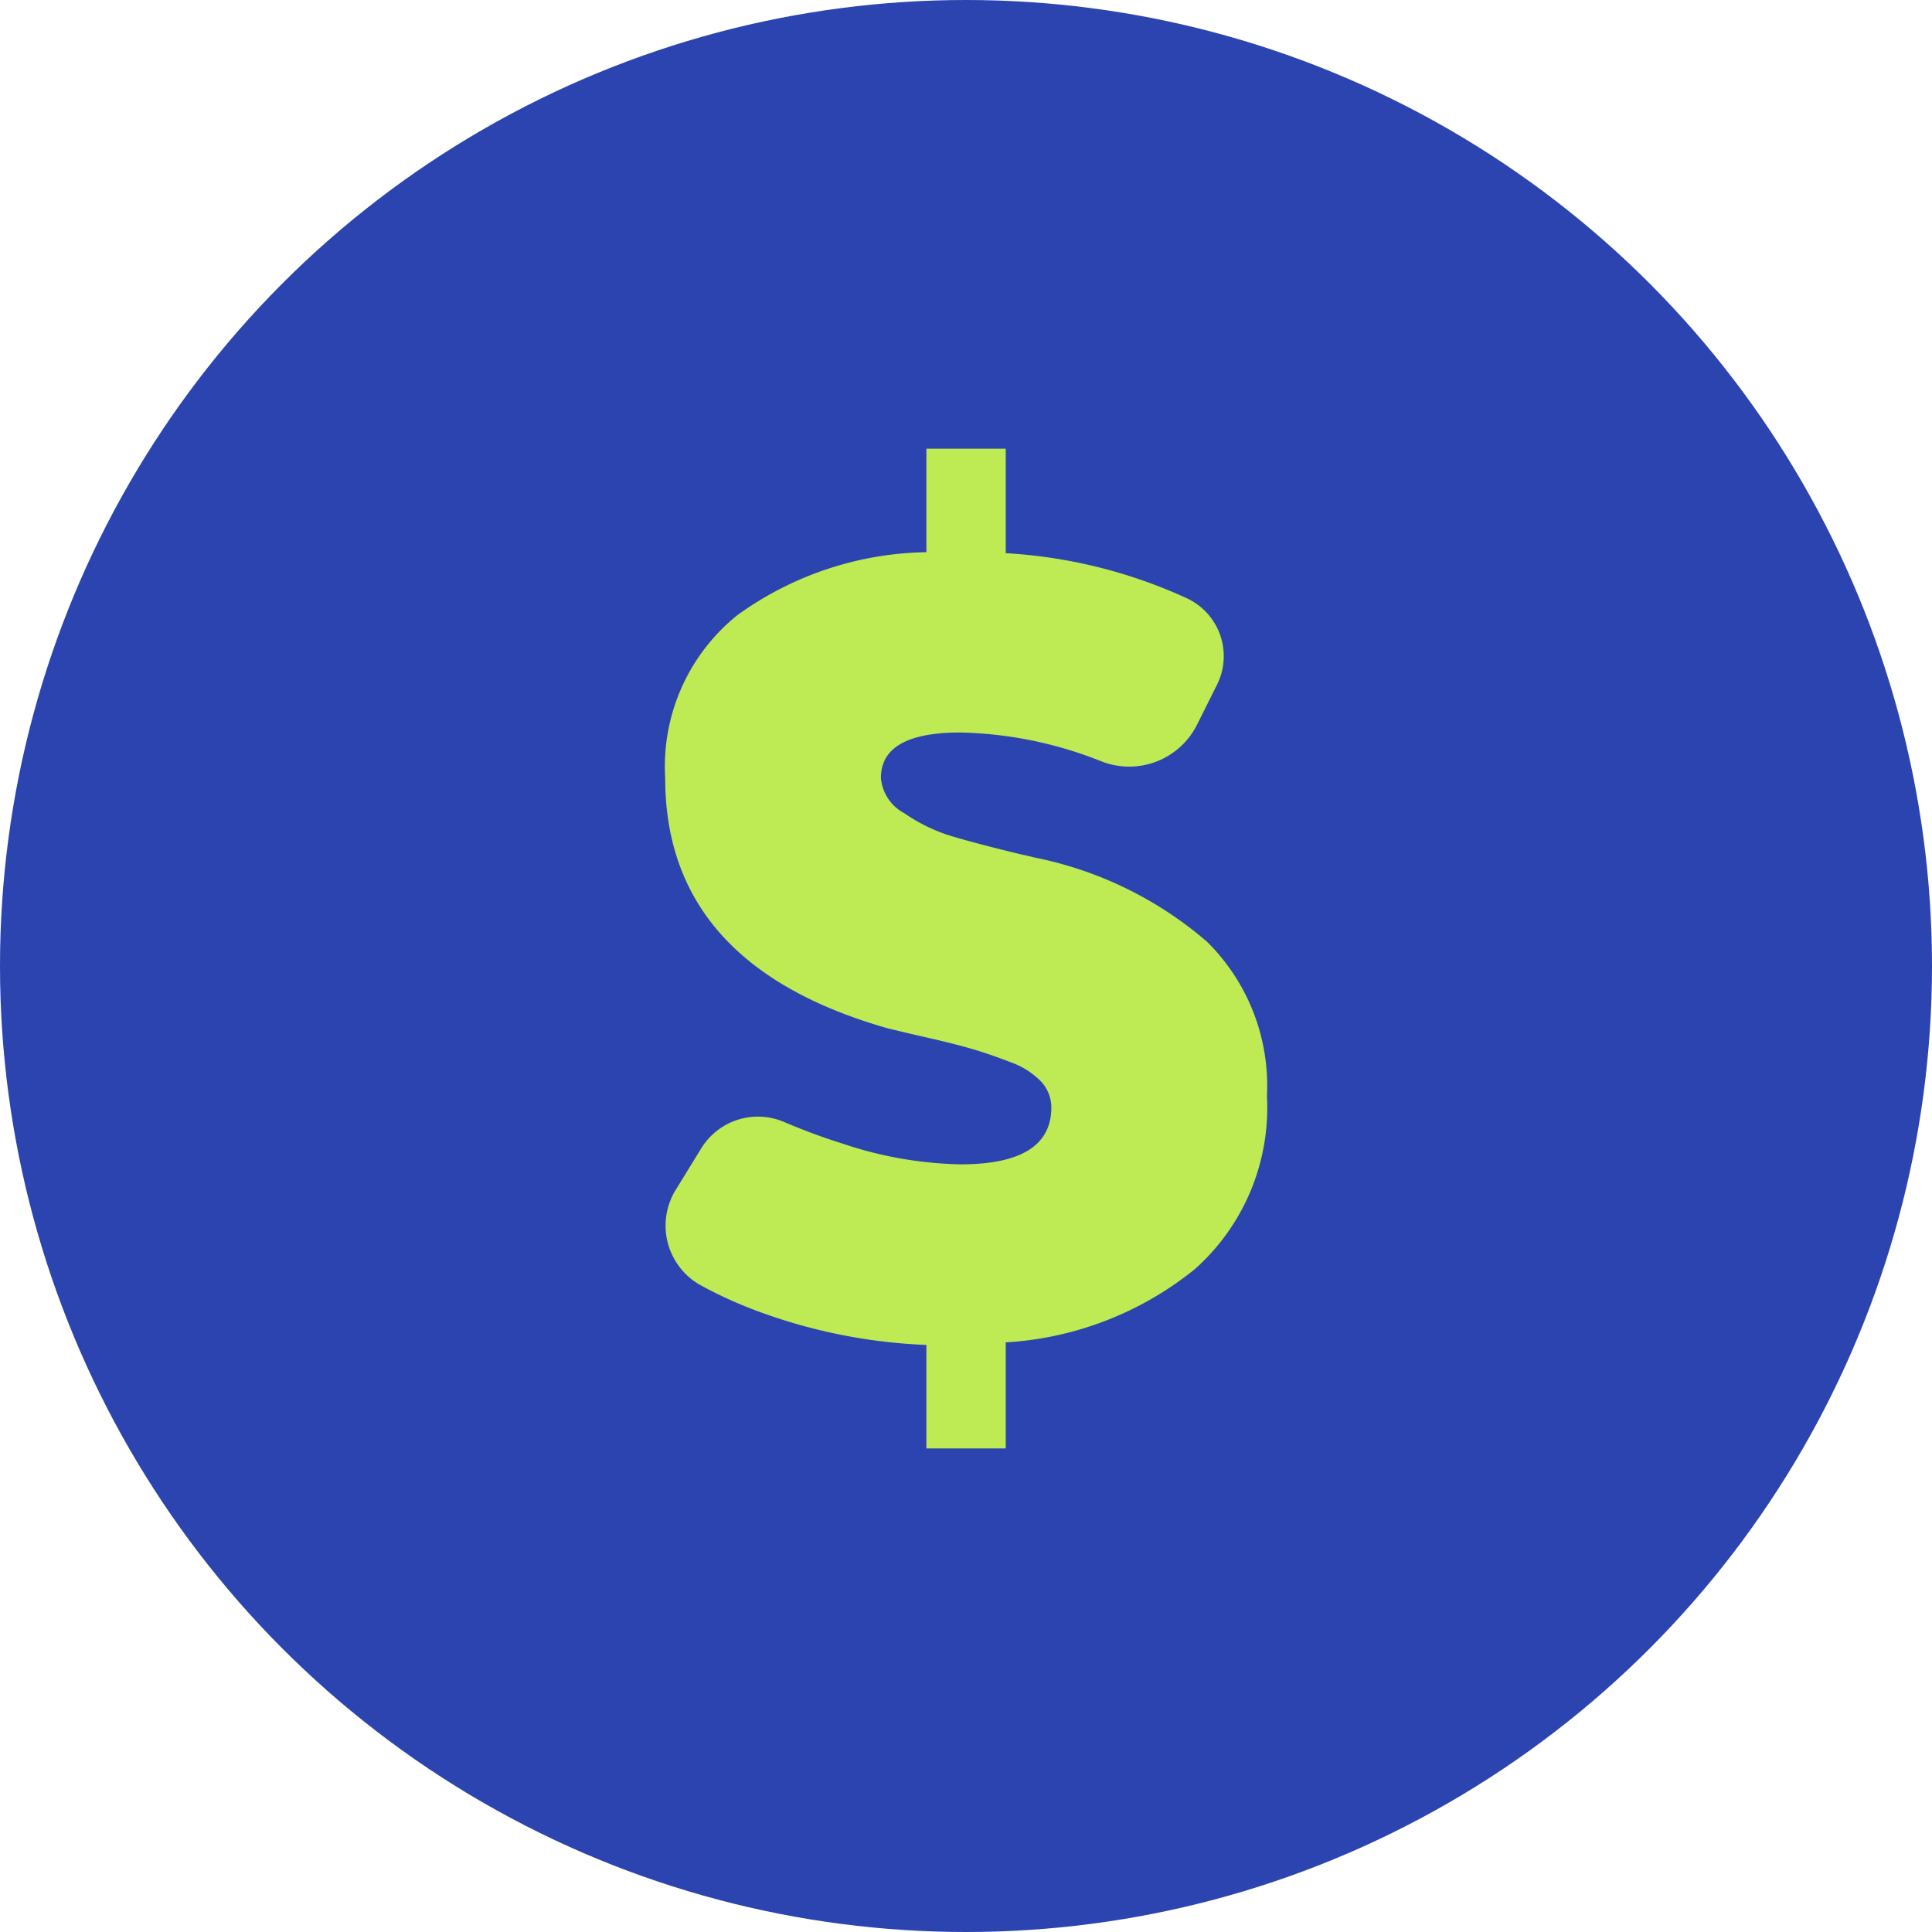 <svg xmlns="http://www.w3.org/2000/svg" width="56" height="56" viewBox="0 0 56 56">
  <g id="Group_459" data-name="Group 459" transform="translate(-374 -2874)">
    <circle id="Ellipse_15" data-name="Ellipse 15" cx="28" cy="28" r="28" transform="translate(374 2874)" fill="#2b44af"/>
    <g id="Group_14" data-name="Group 14" transform="translate(393.277 2887.016)">
      <path id="Path_24" data-name="Path 24" d="M2490.939,941.652h-2.3v-3a15.808,15.808,0,0,1-4.642-.889,12.627,12.627,0,0,1-1.889-.834,1.977,1.977,0,0,1-.737-2.769l.742-1.207a1.929,1.929,0,0,1,2.41-.76,18.129,18.129,0,0,0,1.713.632,11.377,11.377,0,0,0,3.39.592q2.633,0,2.634-1.646a1.1,1.1,0,0,0-.3-.757,2.3,2.3,0,0,0-.888-.56q-.593-.23-1.1-.379t-1.3-.329q-.79-.18-1.185-.28-6.419-1.843-6.419-7.242a5.63,5.63,0,0,1,2.09-4.724,9.606,9.606,0,0,1,5.481-1.827v-3h2.3v3.029a14.567,14.567,0,0,1,5.267,1.315,1.852,1.852,0,0,1,.856,2.5l-.583,1.167a2.2,2.2,0,0,1-2.758,1.056,11.642,11.642,0,0,0-4.1-.84q-2.3,0-2.3,1.317a1.273,1.273,0,0,0,.675,1.02,4.959,4.959,0,0,0,1.4.675q.724.215,1.942.51.3.066.428.1a10.917,10.917,0,0,1,5,2.436,5.863,5.863,0,0,1,1.744,4.477,6.26,6.26,0,0,1-2.09,5.02,9.615,9.615,0,0,1-5.481,2.123Z" transform="translate(-2481.064 -912.684)" fill="#beea53"/>
    </g>
  </g>
</svg>
